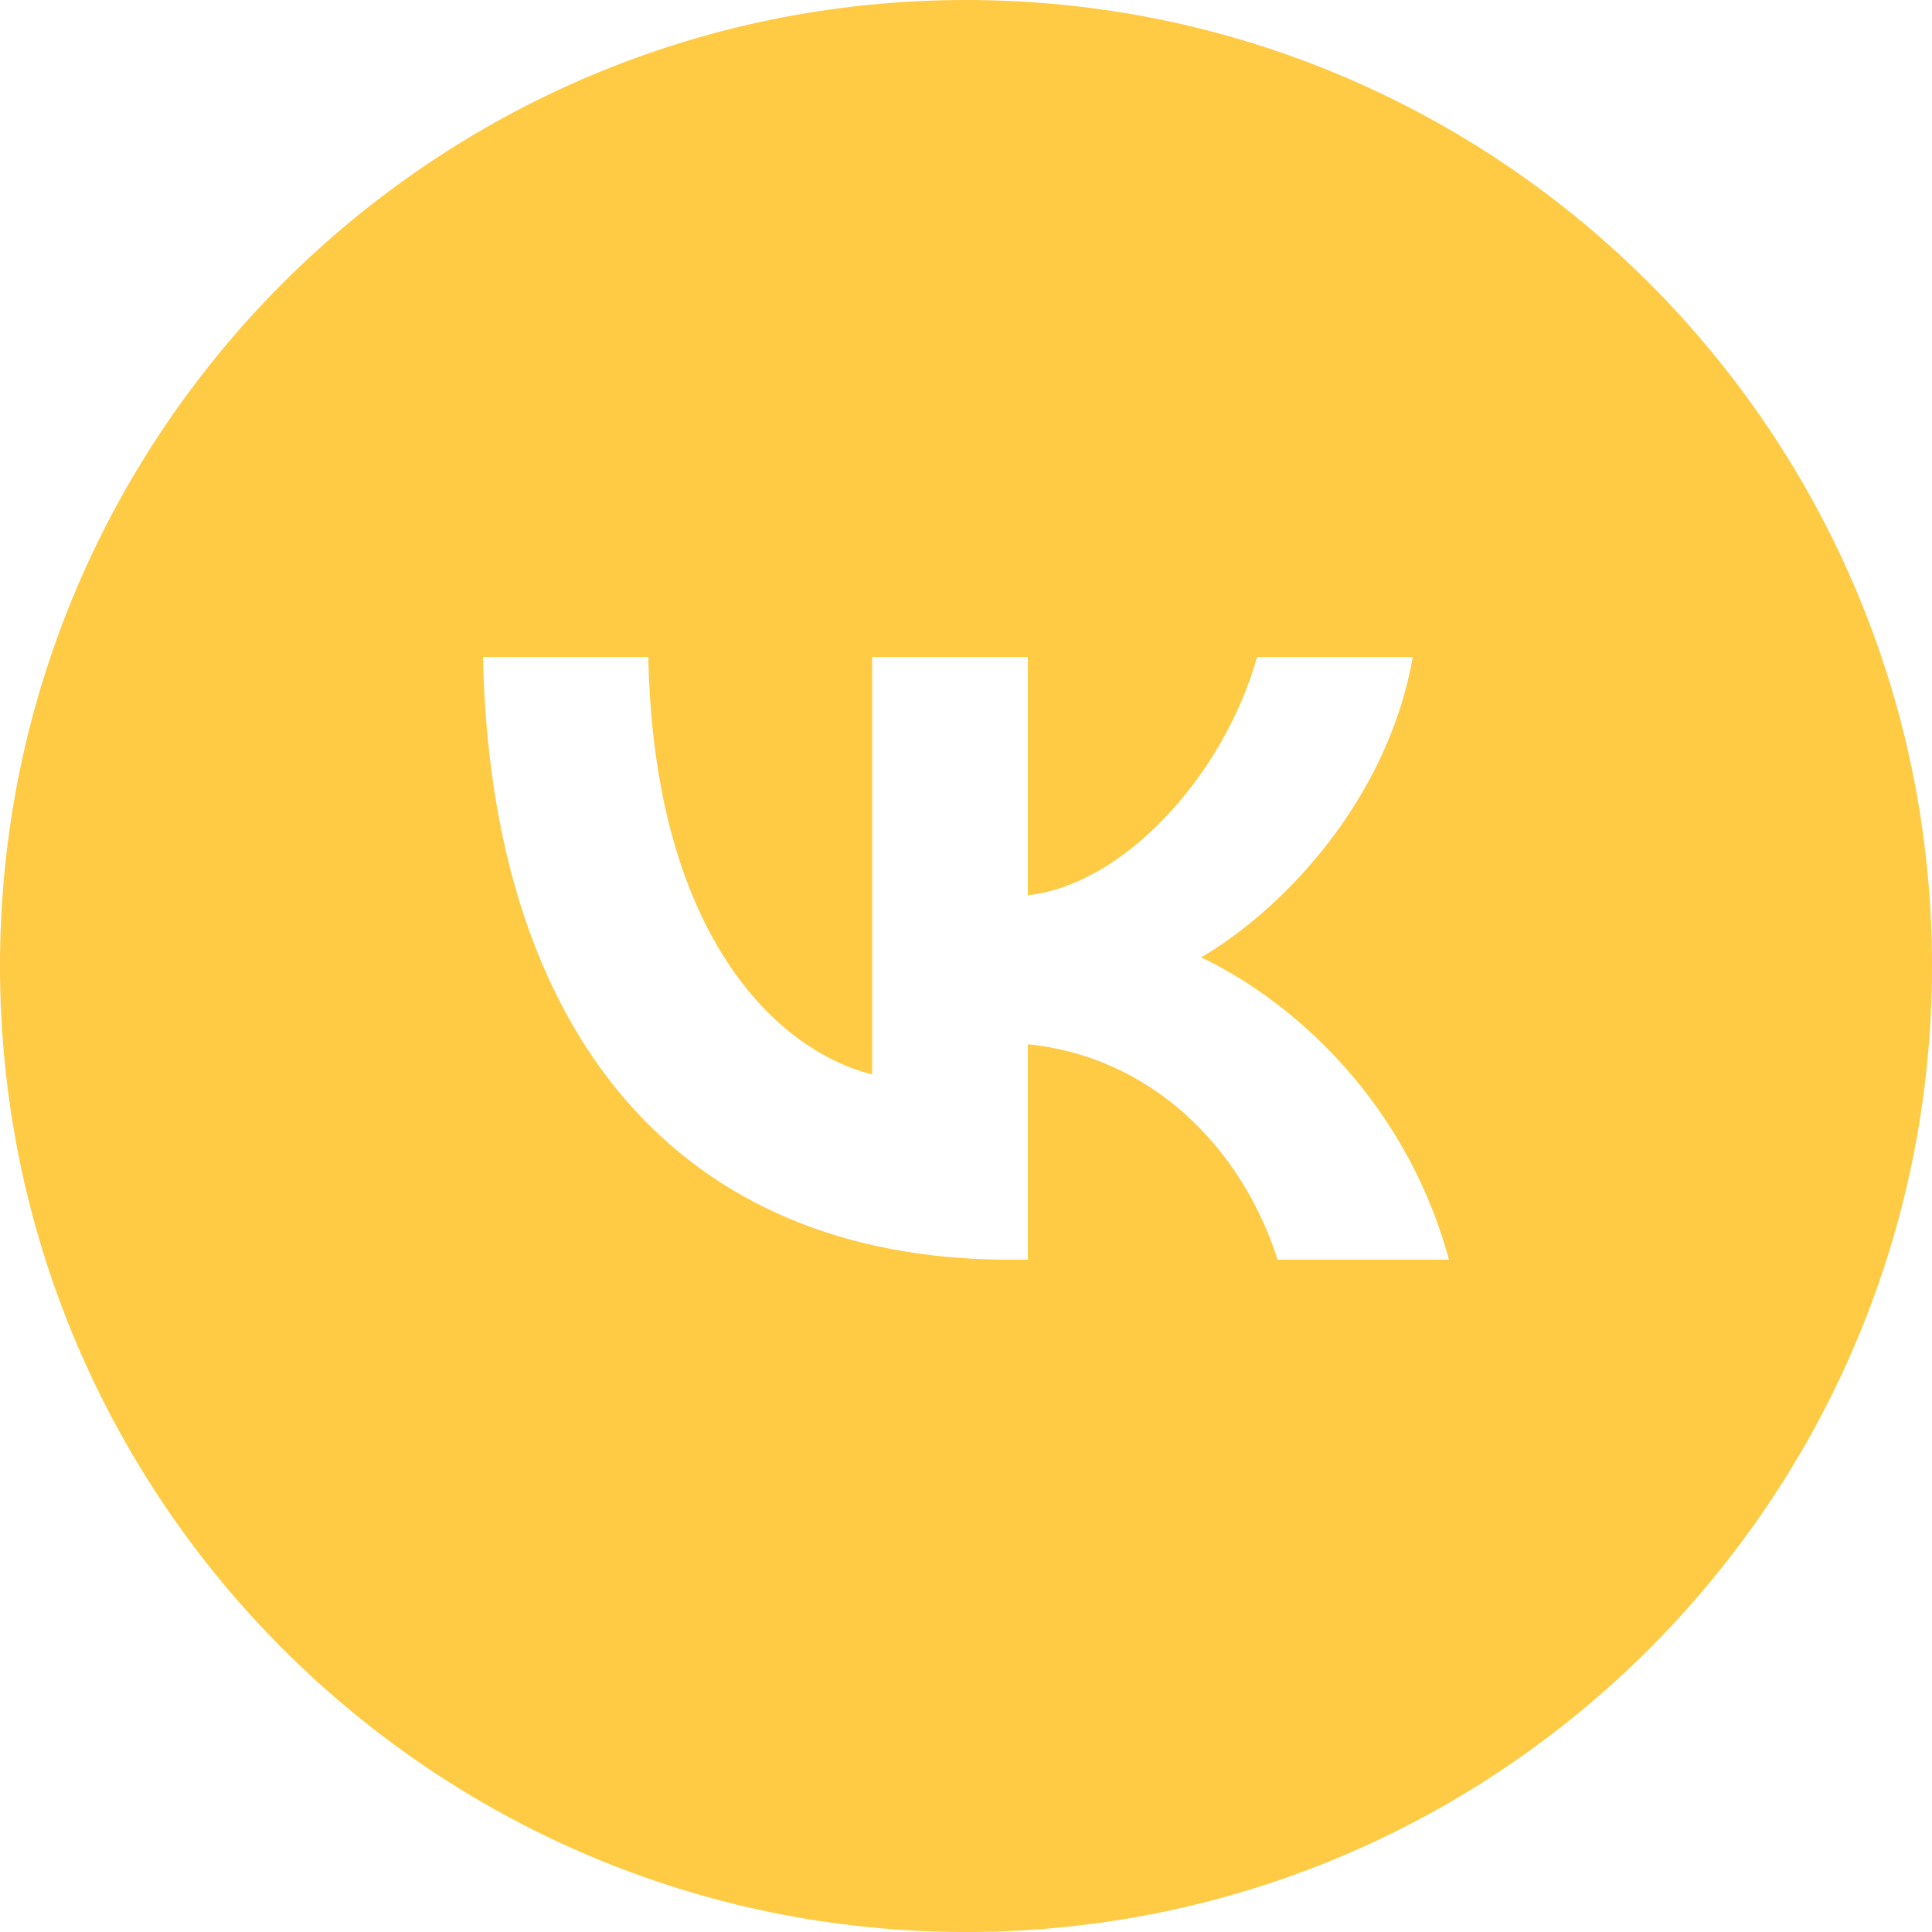 <?xml version="1.0" encoding="UTF-8"?> <svg xmlns="http://www.w3.org/2000/svg" width="74" height="74" viewBox="0 0 74 74" fill="none"> <g clip-path="url(#clip0_27_980)"> <path fill-rule="evenodd" clip-rule="evenodd" d="M37 74C57.434 74 74 57.434 74 37C74 16.566 57.434 0 37 0C16.566 0 0 16.566 0 37C0 57.434 16.566 74 37 74ZM18.5 25.16C18.8 39.581 26.011 48.248 38.652 48.248H39.369V39.997C44.014 40.459 47.527 43.856 48.936 48.248H55.5C53.697 41.684 48.959 38.056 46.001 36.669C48.959 34.959 53.119 30.799 54.113 25.16H48.151C46.856 29.736 43.02 33.896 39.369 34.289V25.16H33.406V41.153C29.709 40.228 25.04 35.745 24.832 25.16H18.5Z" fill="#FFCB44"></path> </g> <defs> <clipPath id="clip0_27_980"> <rect width="74" height="74" fill="white"></rect> </clipPath> </defs> </svg> 